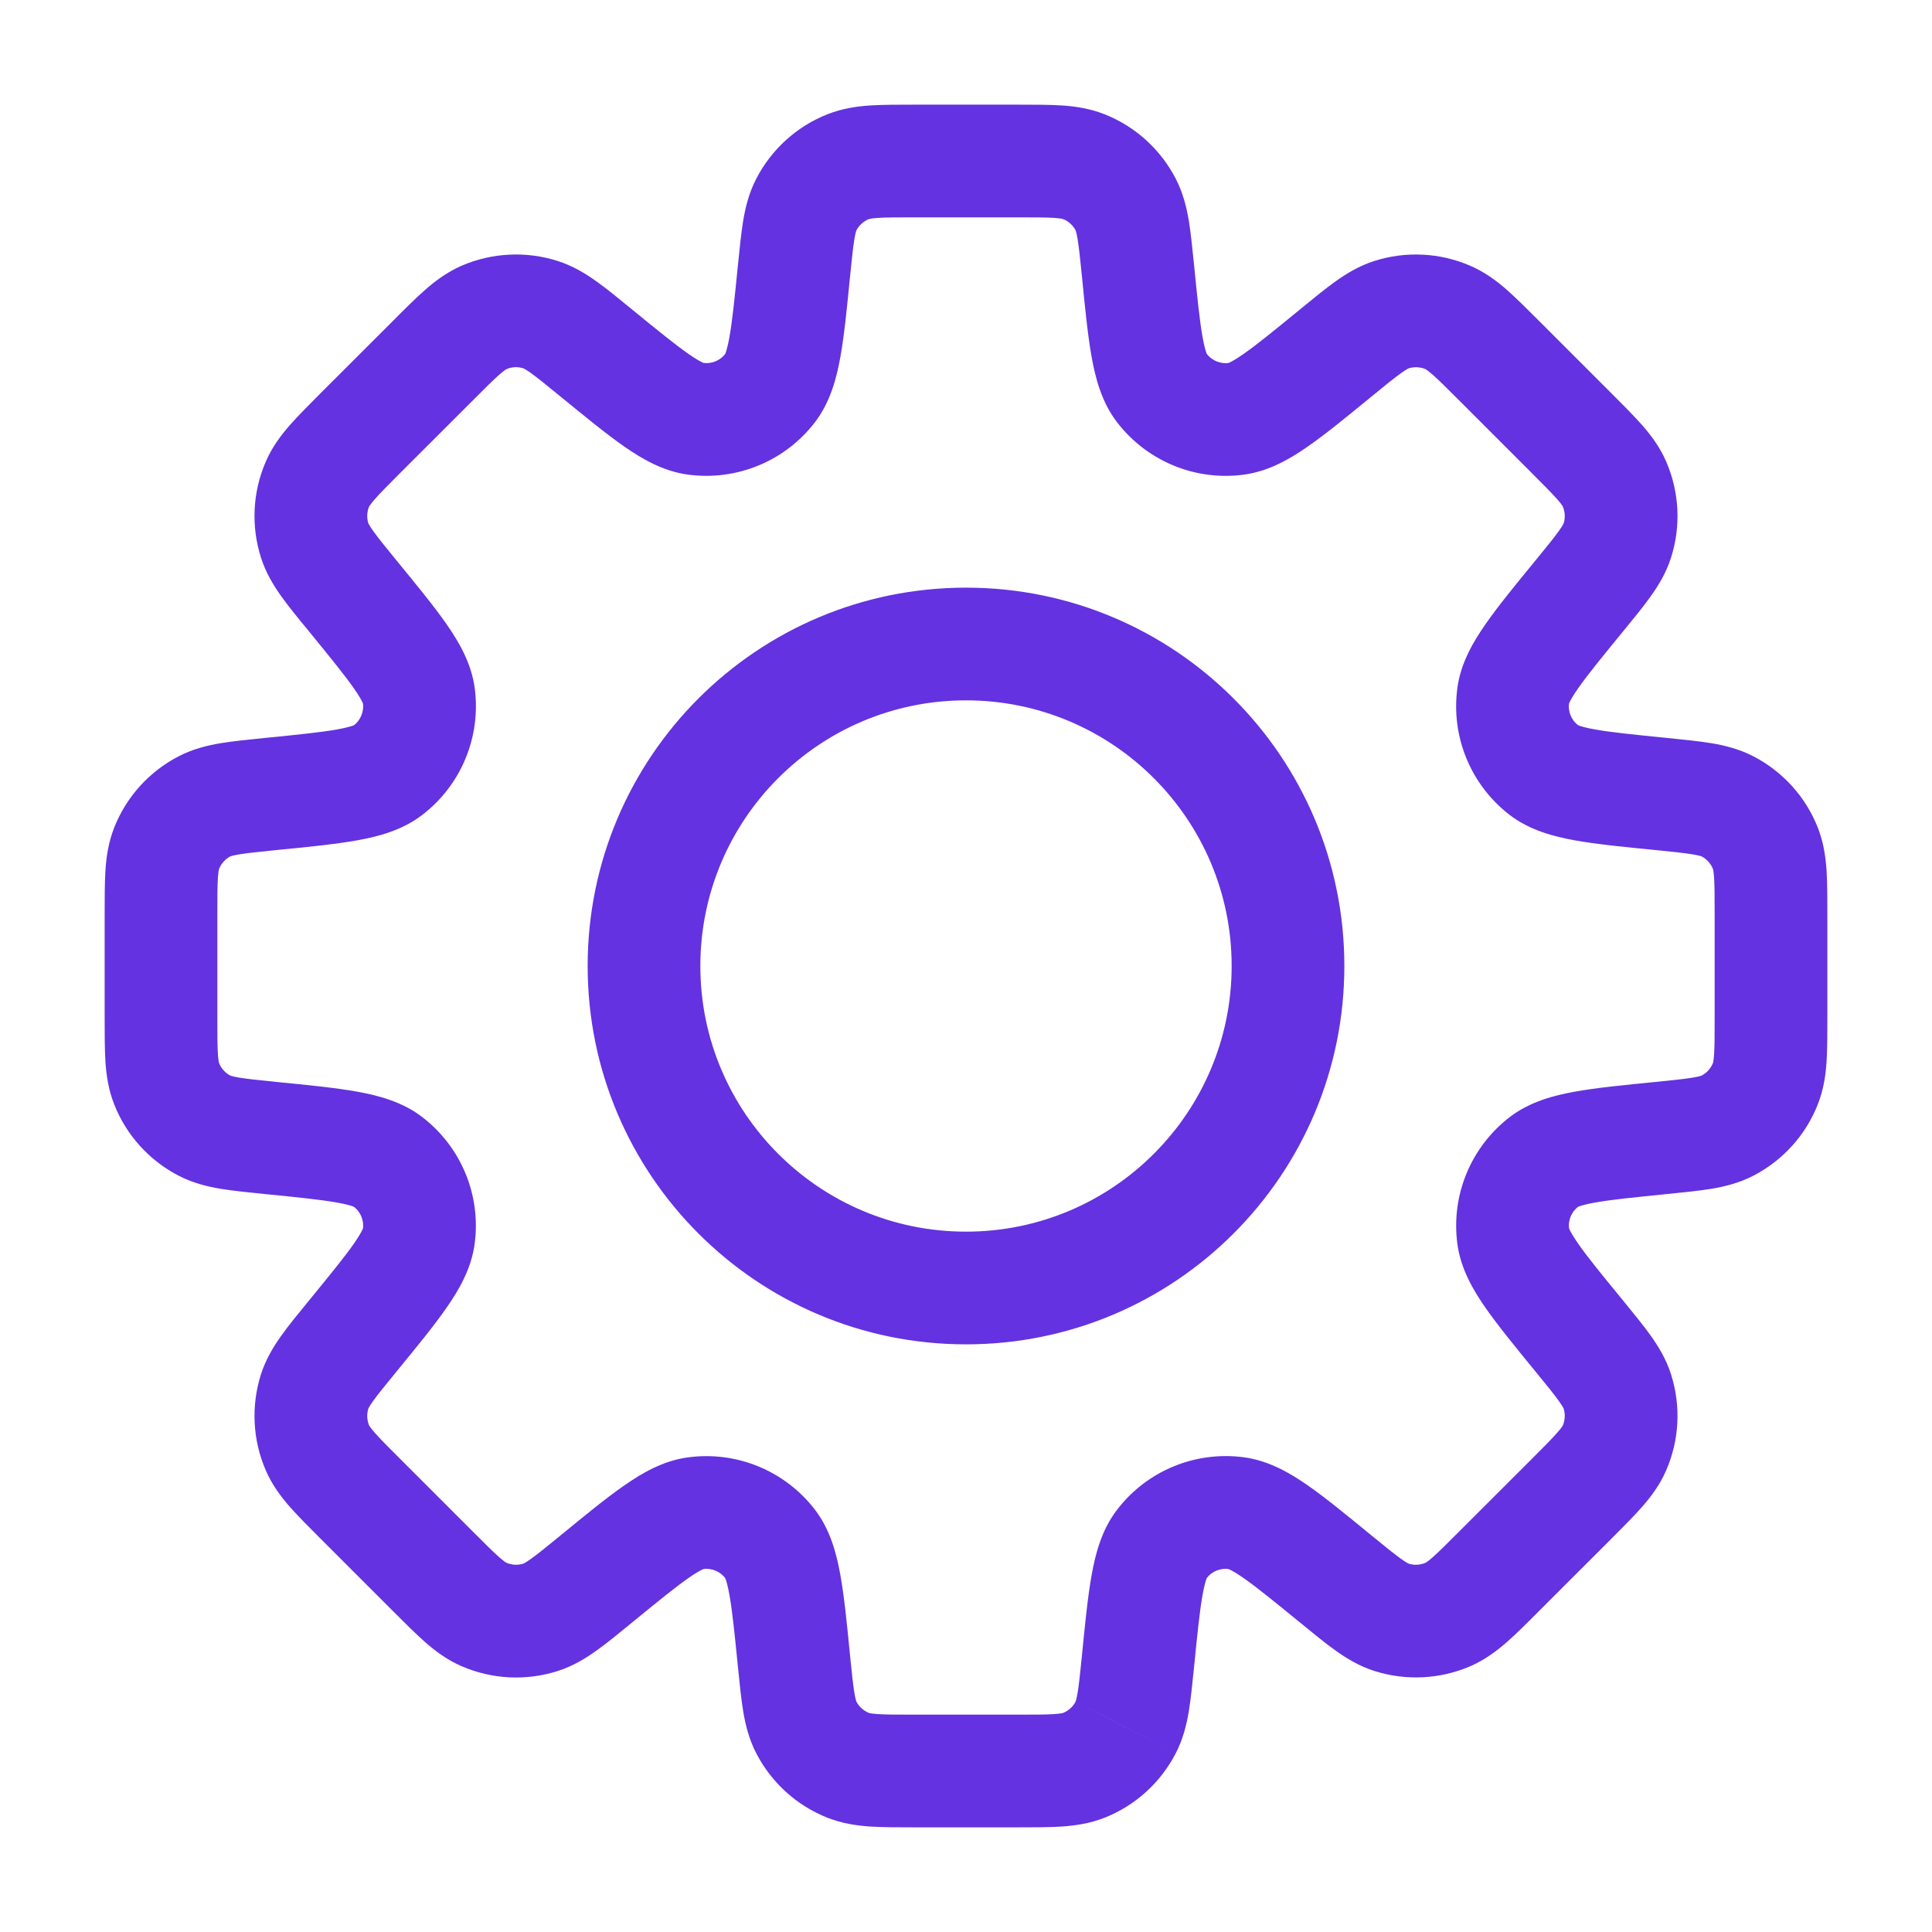 <svg width="24" height="24" viewBox="0 0 24 24" fill="none" xmlns="http://www.w3.org/2000/svg">
<path d="M14.136 3.361L14.833 3.292L14.136 3.361ZM13.984 2.542L13.362 2.862V2.862L13.984 2.542ZM14.431 4.818L14.988 4.393L14.988 4.393L14.431 4.818ZM15.36 5.202L15.266 4.509H15.266L15.36 5.202ZM16.598 4.381L17.041 4.923L17.041 4.923L16.598 4.381ZM17.285 3.909L17.498 4.576L17.285 3.909ZM17.987 3.944L18.265 3.302L18.265 3.302L17.987 3.944ZM18.624 4.482L18.129 4.977L18.129 4.977L18.624 4.482ZM19.518 5.376L20.013 4.881V4.881L19.518 5.376ZM20.056 6.013L20.698 5.734L20.698 5.734L20.056 6.013ZM20.091 6.715L20.758 6.928L20.758 6.928L20.091 6.715ZM19.619 7.402L19.077 6.959L19.077 6.959L19.619 7.402ZM18.797 8.641L18.104 8.547V8.547L18.797 8.641ZM19.182 9.569L18.757 10.126V10.126L19.182 9.569ZM20.639 9.864L20.708 9.167L20.639 9.864ZM21.458 10.016L21.779 9.394L21.779 9.394L21.458 10.016ZM21.93 10.537L22.581 10.28V10.28L21.93 10.537ZM21.93 13.463L21.279 13.205L21.279 13.205L21.93 13.463ZM21.458 13.984L21.779 14.606L21.779 14.606L21.458 13.984ZM20.639 14.136L20.569 13.44L20.546 13.442L20.523 13.446L20.639 14.136ZM20.639 14.136L20.708 14.833L20.731 14.83L20.754 14.827L20.639 14.136ZM19.183 14.431L18.758 13.874L18.758 13.874L19.183 14.431ZM18.798 15.36L18.104 15.453V15.453L18.798 15.36ZM19.619 16.598L19.077 17.041L19.077 17.041L19.619 16.598ZM20.091 17.285L19.424 17.498V17.498L20.091 17.285ZM20.056 17.987L19.413 17.709L19.413 17.709L20.056 17.987ZM19.518 18.624L20.013 19.119V19.119L19.518 18.624ZM18.624 19.517L18.129 19.022L18.129 19.022L18.624 19.517ZM17.987 20.055L18.266 20.698L18.266 20.698L17.987 20.055ZM17.285 20.09L17.072 20.757H17.072L17.285 20.09ZM16.598 19.618L17.041 19.077L17.035 19.072L16.598 19.618ZM16.598 19.618L16.155 20.16L16.161 20.165L16.598 19.618ZM15.36 18.797L15.453 18.103H15.453L15.36 18.797ZM14.431 19.182L14.988 19.606L14.988 19.606L14.431 19.182ZM14.136 20.638L13.44 20.569H13.44L14.136 20.638ZM13.984 21.459L13.362 21.137L13.362 21.138L13.984 21.459ZM13.463 21.93L13.205 21.279H13.205L13.463 21.93ZM10.537 21.93L10.795 21.279H10.795L10.537 21.93ZM10.016 21.458L10.638 21.137L10.016 21.458ZM9.864 20.639L9.167 20.708L9.864 20.639ZM9.569 19.182L9.012 19.607L9.012 19.607L9.569 19.182ZM8.641 18.797L8.547 18.104H8.547L8.641 18.797ZM7.402 19.619L6.959 19.077L6.948 19.086L6.937 19.096L7.402 19.619ZM7.402 19.619L7.845 20.161L7.856 20.152L7.867 20.142L7.402 19.619ZM6.715 20.091L6.928 20.758H6.928L6.715 20.091ZM6.013 20.056L5.734 20.698H5.734L6.013 20.056ZM5.376 19.518L5.871 19.023H5.871L5.376 19.518ZM4.482 18.624L3.987 19.119H3.987L4.482 18.624ZM3.944 17.987L4.586 17.709H4.586L3.944 17.987ZM3.909 17.285L4.576 17.498L4.576 17.498L3.909 17.285ZM4.381 16.598L4.923 17.041L4.923 17.041L4.381 16.598ZM5.202 15.359L5.896 15.453L5.202 15.359ZM4.818 14.431L5.242 13.874L5.242 13.874L4.818 14.431ZM3.361 14.136L3.292 14.833H3.292L3.361 14.136ZM2.542 13.984L2.862 13.362H2.862L2.542 13.984ZM2.07 13.463L1.419 13.72L1.419 13.72L2.07 13.463ZM2.07 10.537L1.419 10.28L1.419 10.28L2.07 10.537ZM2.542 10.016L2.221 9.394L2.221 9.394L2.542 10.016ZM3.362 9.864V9.164H3.327L3.292 9.167L3.362 9.864ZM3.362 9.864V10.564H3.396L3.431 10.56L3.362 9.864ZM4.818 9.569L4.394 9.012L4.394 9.012L4.818 9.569ZM5.203 8.641L5.897 8.547L5.897 8.547L5.203 8.641ZM4.381 7.402L4.923 6.959H4.923L4.381 7.402ZM3.909 6.714L4.576 6.501V6.501L3.909 6.714ZM3.944 6.012L3.302 5.734L3.302 5.734L3.944 6.012ZM4.482 5.375L4.977 5.87L4.977 5.87L4.482 5.375ZM5.376 4.482L4.881 3.987V3.987L5.376 4.482ZM6.013 3.944L5.734 3.301L5.734 3.301L6.013 3.944ZM6.715 3.909L6.928 3.242L6.715 3.909ZM7.402 4.381L7.845 3.839V3.839L7.402 4.381ZM8.64 5.202L8.734 4.508L8.64 5.202ZM9.569 4.817L9.012 4.393L9.569 4.817ZM9.864 3.361L10.56 3.431L10.56 3.431L9.864 3.361ZM10.016 2.542L9.394 2.221L9.394 2.221L10.016 2.542ZM10.537 2.07L10.795 2.721L10.795 2.721L10.537 2.07ZM13.463 2.07L13.72 1.419L13.72 1.419L13.463 2.07ZM14.833 3.292C14.812 3.084 14.793 2.894 14.767 2.736C14.739 2.572 14.696 2.396 14.606 2.221L13.362 2.862C13.359 2.857 13.37 2.874 13.386 2.968C13.403 3.07 13.417 3.205 13.44 3.431L14.833 3.292ZM14.988 4.393C15.006 4.418 14.976 4.396 14.939 4.189C14.903 3.989 14.875 3.714 14.833 3.292L13.44 3.431C13.479 3.83 13.513 4.17 13.561 4.437C13.608 4.697 13.684 4.993 13.874 5.242L14.988 4.393ZM15.266 4.509C15.159 4.523 15.053 4.479 14.988 4.393L13.874 5.242C14.245 5.728 14.848 5.978 15.453 5.896L15.266 4.509ZM16.155 3.839C15.826 4.108 15.612 4.283 15.445 4.399C15.273 4.519 15.236 4.513 15.266 4.509L15.453 5.896C15.764 5.854 16.027 5.699 16.244 5.548C16.467 5.394 16.731 5.177 17.041 4.923L16.155 3.839ZM17.072 3.242C16.885 3.302 16.73 3.396 16.594 3.493C16.463 3.586 16.316 3.707 16.155 3.839L17.041 4.923C17.217 4.779 17.323 4.693 17.406 4.634C17.484 4.578 17.505 4.574 17.498 4.576L17.072 3.242ZM18.265 3.302C17.888 3.138 17.464 3.117 17.072 3.242L17.498 4.576C17.567 4.554 17.642 4.558 17.709 4.586L18.265 3.302ZM19.119 3.987C18.972 3.84 18.837 3.705 18.717 3.599C18.591 3.489 18.446 3.38 18.265 3.302L17.709 4.586C17.703 4.584 17.723 4.59 17.795 4.653C17.872 4.72 17.969 4.817 18.129 4.977L19.119 3.987ZM20.013 4.881L19.119 3.987L18.129 4.977L19.023 5.871L20.013 4.881ZM20.698 5.734C20.62 5.554 20.511 5.409 20.401 5.283C20.295 5.163 20.16 5.028 20.013 4.881L19.023 5.871C19.183 6.031 19.279 6.128 19.347 6.205C19.41 6.277 19.416 6.297 19.413 6.291L20.698 5.734ZM20.758 6.928C20.883 6.536 20.862 6.112 20.698 5.734L19.413 6.291C19.442 6.358 19.446 6.432 19.424 6.502L20.758 6.928ZM20.161 7.845C20.293 7.684 20.414 7.537 20.507 7.406C20.604 7.27 20.698 7.115 20.758 6.928L19.424 6.502C19.426 6.495 19.422 6.516 19.366 6.594C19.307 6.677 19.221 6.783 19.077 6.959L20.161 7.845ZM19.491 8.734C19.487 8.764 19.481 8.727 19.601 8.555C19.717 8.388 19.892 8.174 20.161 7.845L19.077 6.959C18.823 7.269 18.606 7.533 18.452 7.756C18.301 7.973 18.145 8.236 18.104 8.547L19.491 8.734ZM19.607 9.012C19.521 8.947 19.477 8.841 19.491 8.734L18.104 8.547C18.022 9.153 18.272 9.755 18.757 10.126L19.607 9.012ZM20.708 9.167C20.286 9.125 20.011 9.097 19.811 9.061C19.604 9.024 19.582 8.994 19.607 9.012L18.757 10.126C19.007 10.316 19.303 10.392 19.563 10.439C19.83 10.487 20.17 10.521 20.569 10.56L20.708 9.167ZM21.779 9.394C21.604 9.304 21.428 9.261 21.264 9.233C21.105 9.207 20.916 9.188 20.708 9.167L20.569 10.56C20.795 10.583 20.93 10.597 21.032 10.614C21.126 10.63 21.143 10.641 21.137 10.638L21.779 9.394ZM22.581 10.28C22.43 9.897 22.145 9.583 21.779 9.394L21.137 10.638C21.202 10.672 21.252 10.727 21.279 10.795L22.581 10.28ZM22.7 11.368C22.7 11.16 22.7 10.969 22.69 10.809C22.678 10.642 22.653 10.463 22.581 10.28L21.279 10.795C21.277 10.789 21.286 10.807 21.293 10.902C21.3 11.005 21.3 11.141 21.3 11.368H22.7ZM22.7 12.632V11.368H21.3V12.632H22.7ZM22.581 13.72C22.653 13.537 22.679 13.358 22.69 13.191C22.7 13.031 22.7 12.841 22.7 12.632H21.3C21.3 12.859 21.3 12.995 21.293 13.098C21.286 13.193 21.277 13.211 21.279 13.205L22.581 13.72ZM21.779 14.606C22.145 14.417 22.43 14.103 22.581 13.72L21.279 13.205C21.252 13.273 21.202 13.328 21.137 13.362L21.779 14.606ZM20.708 14.833C20.916 14.812 21.106 14.793 21.264 14.767C21.428 14.739 21.604 14.696 21.779 14.606L21.137 13.362C21.143 13.359 21.126 13.37 21.032 13.386C20.93 13.403 20.795 13.417 20.569 13.44L20.708 14.833ZM20.754 14.827L20.754 14.827L20.523 13.446L20.523 13.446L20.754 14.827ZM19.607 14.988C19.583 15.006 19.605 14.976 19.811 14.939C20.011 14.903 20.286 14.875 20.708 14.833L20.569 13.44C20.17 13.479 19.83 13.513 19.563 13.561C19.303 13.608 19.008 13.684 18.758 13.874L19.607 14.988ZM19.492 15.266C19.477 15.159 19.521 15.053 19.607 14.988L18.758 13.874C18.272 14.245 18.023 14.848 18.104 15.453L19.492 15.266ZM20.161 16.154C19.892 15.826 19.717 15.612 19.602 15.445C19.482 15.273 19.488 15.236 19.492 15.266L18.104 15.453C18.146 15.764 18.301 16.027 18.452 16.244C18.607 16.467 18.824 16.731 19.077 17.041L20.161 16.154ZM20.758 17.072C20.698 16.884 20.604 16.73 20.507 16.593C20.414 16.463 20.293 16.316 20.161 16.154L19.077 17.041C19.221 17.217 19.307 17.322 19.366 17.406C19.422 17.484 19.426 17.504 19.424 17.498L20.758 17.072ZM20.698 18.265C20.862 17.888 20.883 17.464 20.758 17.072L19.424 17.498C19.446 17.567 19.442 17.642 19.413 17.709L20.698 18.265ZM20.013 19.119C20.16 18.971 20.295 18.837 20.401 18.716C20.511 18.59 20.62 18.446 20.698 18.265L19.413 17.709C19.416 17.703 19.41 17.723 19.347 17.794C19.28 17.872 19.184 17.968 19.023 18.129L20.013 19.119ZM19.119 20.012L20.013 19.119L19.023 18.129L18.129 19.022L19.119 20.012ZM18.266 20.698C18.446 20.619 18.591 20.51 18.717 20.4C18.837 20.295 18.972 20.16 19.119 20.012L18.129 19.022C17.969 19.183 17.872 19.279 17.795 19.347C17.723 19.41 17.703 19.416 17.709 19.413L18.266 20.698ZM17.072 20.757C17.464 20.882 17.888 20.861 18.266 20.698L17.709 19.413C17.642 19.442 17.567 19.446 17.498 19.424L17.072 20.757ZM16.155 20.16C16.316 20.292 16.463 20.413 16.594 20.506C16.73 20.603 16.885 20.697 17.072 20.757L17.498 19.424C17.505 19.425 17.484 19.422 17.406 19.366C17.323 19.306 17.217 19.221 17.041 19.077L16.155 20.16ZM16.161 20.165L16.161 20.165L17.035 19.072L17.035 19.072L16.161 20.165ZM15.266 19.491C15.236 19.487 15.273 19.481 15.445 19.601C15.612 19.717 15.826 19.892 16.155 20.16L17.041 19.077C16.731 18.823 16.467 18.606 16.244 18.451C16.027 18.3 15.764 18.145 15.453 18.103L15.266 19.491ZM14.988 19.606C15.053 19.52 15.159 19.477 15.266 19.491L15.453 18.103C14.848 18.022 14.245 18.271 13.875 18.757L14.988 19.606ZM14.833 20.708C14.875 20.286 14.903 20.01 14.939 19.811C14.976 19.604 15.006 19.582 14.988 19.606L13.875 18.757C13.684 19.006 13.608 19.302 13.561 19.563C13.513 19.829 13.479 20.17 13.44 20.569L14.833 20.708ZM14.606 21.779C14.696 21.604 14.739 21.428 14.767 21.264C14.793 21.105 14.812 20.916 14.833 20.708L13.44 20.569C13.417 20.795 13.403 20.93 13.386 21.032C13.37 21.126 13.359 21.143 13.362 21.137L14.606 21.779ZM13.72 22.581C14.103 22.43 14.417 22.145 14.606 21.779L13.362 21.138C13.328 21.202 13.273 21.252 13.205 21.279L13.72 22.581ZM12.632 22.7C12.84 22.7 13.031 22.7 13.191 22.69C13.358 22.678 13.537 22.653 13.72 22.581L13.205 21.279C13.211 21.277 13.193 21.286 13.098 21.293C12.995 21.3 12.859 21.3 12.632 21.3V22.7ZM11.368 22.7H12.632V21.3H11.368V22.7ZM10.28 22.581C10.463 22.653 10.642 22.678 10.809 22.69C10.969 22.7 11.16 22.7 11.368 22.7V21.3C11.141 21.3 11.005 21.3 10.902 21.293C10.807 21.286 10.789 21.277 10.795 21.279L10.28 22.581ZM9.394 21.779C9.583 22.145 9.897 22.43 10.28 22.581L10.795 21.279C10.727 21.252 10.672 21.202 10.638 21.137L9.394 21.779ZM9.167 20.708C9.188 20.916 9.207 21.106 9.233 21.264C9.261 21.428 9.304 21.604 9.394 21.779L10.638 21.137C10.641 21.143 10.63 21.126 10.614 21.032C10.597 20.93 10.583 20.795 10.56 20.569L9.167 20.708ZM9.012 19.607C8.994 19.582 9.024 19.604 9.061 19.811C9.097 20.011 9.125 20.286 9.167 20.708L10.56 20.569C10.521 20.17 10.487 19.83 10.439 19.563C10.392 19.303 10.316 19.007 10.126 18.757L9.012 19.607ZM8.734 19.491C8.841 19.477 8.947 19.521 9.012 19.607L10.126 18.757C9.755 18.272 9.153 18.022 8.547 18.104L8.734 19.491ZM7.845 20.161C8.174 19.892 8.388 19.717 8.555 19.601C8.727 19.481 8.764 19.487 8.734 19.491L8.547 18.104C8.236 18.145 7.973 18.301 7.756 18.452C7.533 18.606 7.269 18.823 6.959 19.077L7.845 20.161ZM7.867 20.142L7.867 20.142L6.937 19.096L6.937 19.096L7.867 20.142ZM6.928 20.758C7.115 20.698 7.27 20.604 7.406 20.507C7.537 20.414 7.684 20.293 7.845 20.161L6.959 19.077C6.783 19.221 6.677 19.307 6.594 19.366C6.516 19.422 6.495 19.426 6.502 19.424L6.928 20.758ZM5.734 20.698C6.112 20.862 6.536 20.883 6.928 20.758L6.502 19.424C6.432 19.446 6.358 19.442 6.291 19.413L5.734 20.698ZM4.881 20.013C5.028 20.16 5.163 20.295 5.283 20.401C5.409 20.511 5.554 20.62 5.734 20.698L6.291 19.413C6.297 19.416 6.277 19.41 6.205 19.347C6.128 19.28 6.031 19.183 5.871 19.023L4.881 20.013ZM3.987 19.119L4.881 20.013L5.871 19.023L4.977 18.129L3.987 19.119ZM3.302 18.266C3.38 18.446 3.489 18.591 3.599 18.717C3.705 18.837 3.84 18.972 3.987 19.119L4.977 18.129C4.816 17.969 4.72 17.872 4.653 17.795C4.59 17.723 4.584 17.703 4.586 17.709L3.302 18.266ZM3.242 17.072C3.117 17.464 3.138 17.888 3.302 18.266L4.586 17.709C4.558 17.642 4.554 17.567 4.576 17.498L3.242 17.072ZM3.839 16.155C3.707 16.316 3.586 16.463 3.493 16.594C3.396 16.73 3.302 16.885 3.242 17.072L4.576 17.498C4.574 17.505 4.578 17.484 4.633 17.406C4.693 17.323 4.779 17.217 4.923 17.041L3.839 16.155ZM4.509 15.266C4.513 15.236 4.518 15.273 4.399 15.445C4.283 15.612 4.108 15.826 3.839 16.155L4.923 17.041C5.177 16.731 5.394 16.467 5.548 16.244C5.699 16.027 5.854 15.764 5.896 15.453L4.509 15.266ZM4.393 14.988C4.479 15.053 4.523 15.159 4.509 15.266L5.896 15.453C5.978 14.847 5.728 14.245 5.242 13.874L4.393 14.988ZM3.292 14.833C3.714 14.875 3.989 14.903 4.189 14.939C4.396 14.976 4.418 15.006 4.393 14.988L5.242 13.874C4.993 13.684 4.697 13.608 4.437 13.561C4.17 13.513 3.83 13.479 3.431 13.44L3.292 14.833ZM2.221 14.606C2.396 14.696 2.572 14.739 2.736 14.767C2.894 14.793 3.084 14.812 3.292 14.833L3.431 13.44C3.205 13.417 3.07 13.403 2.968 13.386C2.874 13.37 2.857 13.359 2.862 13.362L2.221 14.606ZM1.419 13.72C1.57 14.103 1.855 14.417 2.221 14.606L2.862 13.362C2.798 13.328 2.748 13.273 2.721 13.205L1.419 13.72ZM1.3 12.632C1.3 12.84 1.3 13.031 1.31 13.191C1.321 13.358 1.347 13.537 1.419 13.72L2.721 13.205C2.723 13.211 2.714 13.193 2.707 13.098C2.7 12.995 2.7 12.859 2.7 12.632H1.3ZM1.3 11.368V12.632H2.7V11.368H1.3ZM1.419 10.28C1.347 10.463 1.321 10.642 1.31 10.809C1.3 10.969 1.3 11.16 1.3 11.368H2.7C2.7 11.141 2.7 11.005 2.707 10.902C2.714 10.807 2.723 10.789 2.721 10.795L1.419 10.28ZM2.221 9.394C1.855 9.583 1.57 9.897 1.419 10.28L2.721 10.795C2.748 10.727 2.798 10.672 2.862 10.638L2.221 9.394ZM3.292 9.167C3.084 9.188 2.894 9.207 2.736 9.233C2.572 9.261 2.396 9.304 2.221 9.394L2.862 10.638C2.857 10.641 2.874 10.63 2.968 10.614C3.07 10.597 3.205 10.583 3.431 10.56L3.292 9.167ZM3.362 9.164H3.362V10.564H3.362V9.164ZM3.362 9.164H3.362V10.564H3.362V9.164ZM4.394 9.012C4.418 8.994 4.396 9.024 4.189 9.061C3.99 9.097 3.714 9.125 3.292 9.167L3.431 10.56C3.83 10.521 4.17 10.487 4.437 10.439C4.698 10.392 4.994 10.316 5.243 10.125L4.394 9.012ZM4.509 8.734C4.523 8.841 4.479 8.947 4.394 9.012L5.243 10.125C5.728 9.755 5.978 9.153 5.897 8.547L4.509 8.734ZM3.84 7.845C4.108 8.174 4.283 8.388 4.399 8.555C4.519 8.727 4.513 8.764 4.509 8.734L5.897 8.547C5.855 8.236 5.7 7.973 5.549 7.756C5.394 7.533 5.177 7.269 4.923 6.959L3.84 7.845ZM3.242 6.927C3.302 7.115 3.396 7.269 3.493 7.406C3.586 7.536 3.707 7.684 3.84 7.845L4.923 6.959C4.779 6.783 4.693 6.677 4.634 6.593C4.578 6.515 4.574 6.495 4.576 6.501L3.242 6.927ZM3.302 5.734C3.138 6.112 3.117 6.535 3.242 6.927L4.576 6.501C4.554 6.432 4.558 6.357 4.586 6.291L3.302 5.734ZM3.987 4.88C3.84 5.028 3.705 5.162 3.599 5.283C3.489 5.409 3.38 5.553 3.302 5.734L4.586 6.291C4.584 6.297 4.59 6.277 4.653 6.205C4.72 6.127 4.817 6.031 4.977 5.87L3.987 4.88ZM4.881 3.987L3.987 4.88L4.977 5.87L5.871 4.977L4.881 3.987ZM4.881 3.987L4.881 3.987L5.871 4.977L5.871 4.977L4.881 3.987ZM5.734 3.301C5.554 3.38 5.409 3.489 5.283 3.599C5.163 3.704 5.028 3.839 4.881 3.987L5.871 4.977C6.031 4.816 6.128 4.72 6.205 4.652C6.277 4.589 6.297 4.583 6.291 4.586L5.734 3.301ZM6.928 3.242C6.536 3.117 6.112 3.138 5.734 3.301L6.291 4.586C6.358 4.557 6.432 4.553 6.502 4.576L6.928 3.242ZM7.845 3.839C7.684 3.707 7.537 3.586 7.406 3.493C7.27 3.396 7.115 3.302 6.928 3.242L6.502 4.576C6.495 4.574 6.516 4.578 6.594 4.633C6.677 4.693 6.783 4.779 6.959 4.923L7.845 3.839ZM8.734 4.508C8.764 4.512 8.727 4.518 8.555 4.398C8.388 4.282 8.174 4.108 7.845 3.839L6.959 4.923C7.269 5.176 7.533 5.393 7.756 5.548C7.973 5.699 8.236 5.854 8.547 5.896L8.734 4.508ZM9.012 4.393C8.947 4.479 8.841 4.523 8.734 4.508L8.547 5.896C9.153 5.977 9.755 5.728 10.126 5.242L9.012 4.393ZM9.167 3.292C9.125 3.714 9.097 3.989 9.061 4.189C9.024 4.395 8.994 4.417 9.012 4.393L10.126 5.242C10.316 4.992 10.392 4.697 10.439 4.437C10.487 4.17 10.521 3.83 10.56 3.431L9.167 3.292ZM9.394 2.221C9.304 2.396 9.261 2.572 9.233 2.736C9.207 2.894 9.188 3.084 9.167 3.292L10.56 3.431C10.583 3.205 10.597 3.069 10.614 2.968C10.63 2.874 10.641 2.857 10.638 2.863L9.394 2.221ZM10.28 1.419C9.897 1.57 9.583 1.855 9.394 2.221L10.638 2.863C10.672 2.798 10.727 2.748 10.795 2.721L10.28 1.419ZM11.368 1.3C11.159 1.3 10.969 1.3 10.809 1.31C10.642 1.321 10.463 1.347 10.28 1.419L10.795 2.721C10.789 2.723 10.807 2.714 10.902 2.707C11.005 2.7 11.141 2.7 11.368 2.7V1.3ZM12.632 1.3H11.368V2.7H12.632V1.3ZM13.72 1.419C13.537 1.347 13.358 1.321 13.191 1.31C13.031 1.3 12.84 1.3 12.632 1.3V2.7C12.859 2.7 12.995 2.7 13.098 2.707C13.193 2.714 13.211 2.723 13.205 2.721L13.72 1.419ZM14.606 2.221C14.417 1.855 14.103 1.57 13.72 1.419L13.205 2.721C13.273 2.748 13.328 2.798 13.362 2.862L14.606 2.221ZM15.3 12C15.3 13.822 13.822 15.3 12 15.3V16.7C14.596 16.7 16.7 14.596 16.7 12H15.3ZM12 8.7C13.822 8.7 15.3 10.178 15.3 12H16.7C16.7 9.404 14.596 7.3 12 7.3V8.7ZM8.7 12C8.7 10.178 10.178 8.7 12 8.7V7.3C9.404 7.3 7.3 9.404 7.3 12H8.7ZM12 15.3C10.178 15.3 8.7 13.822 8.7 12H7.3C7.3 14.596 9.404 16.7 12 16.7V15.3Z" fill="#6432E0"/>
</svg>
